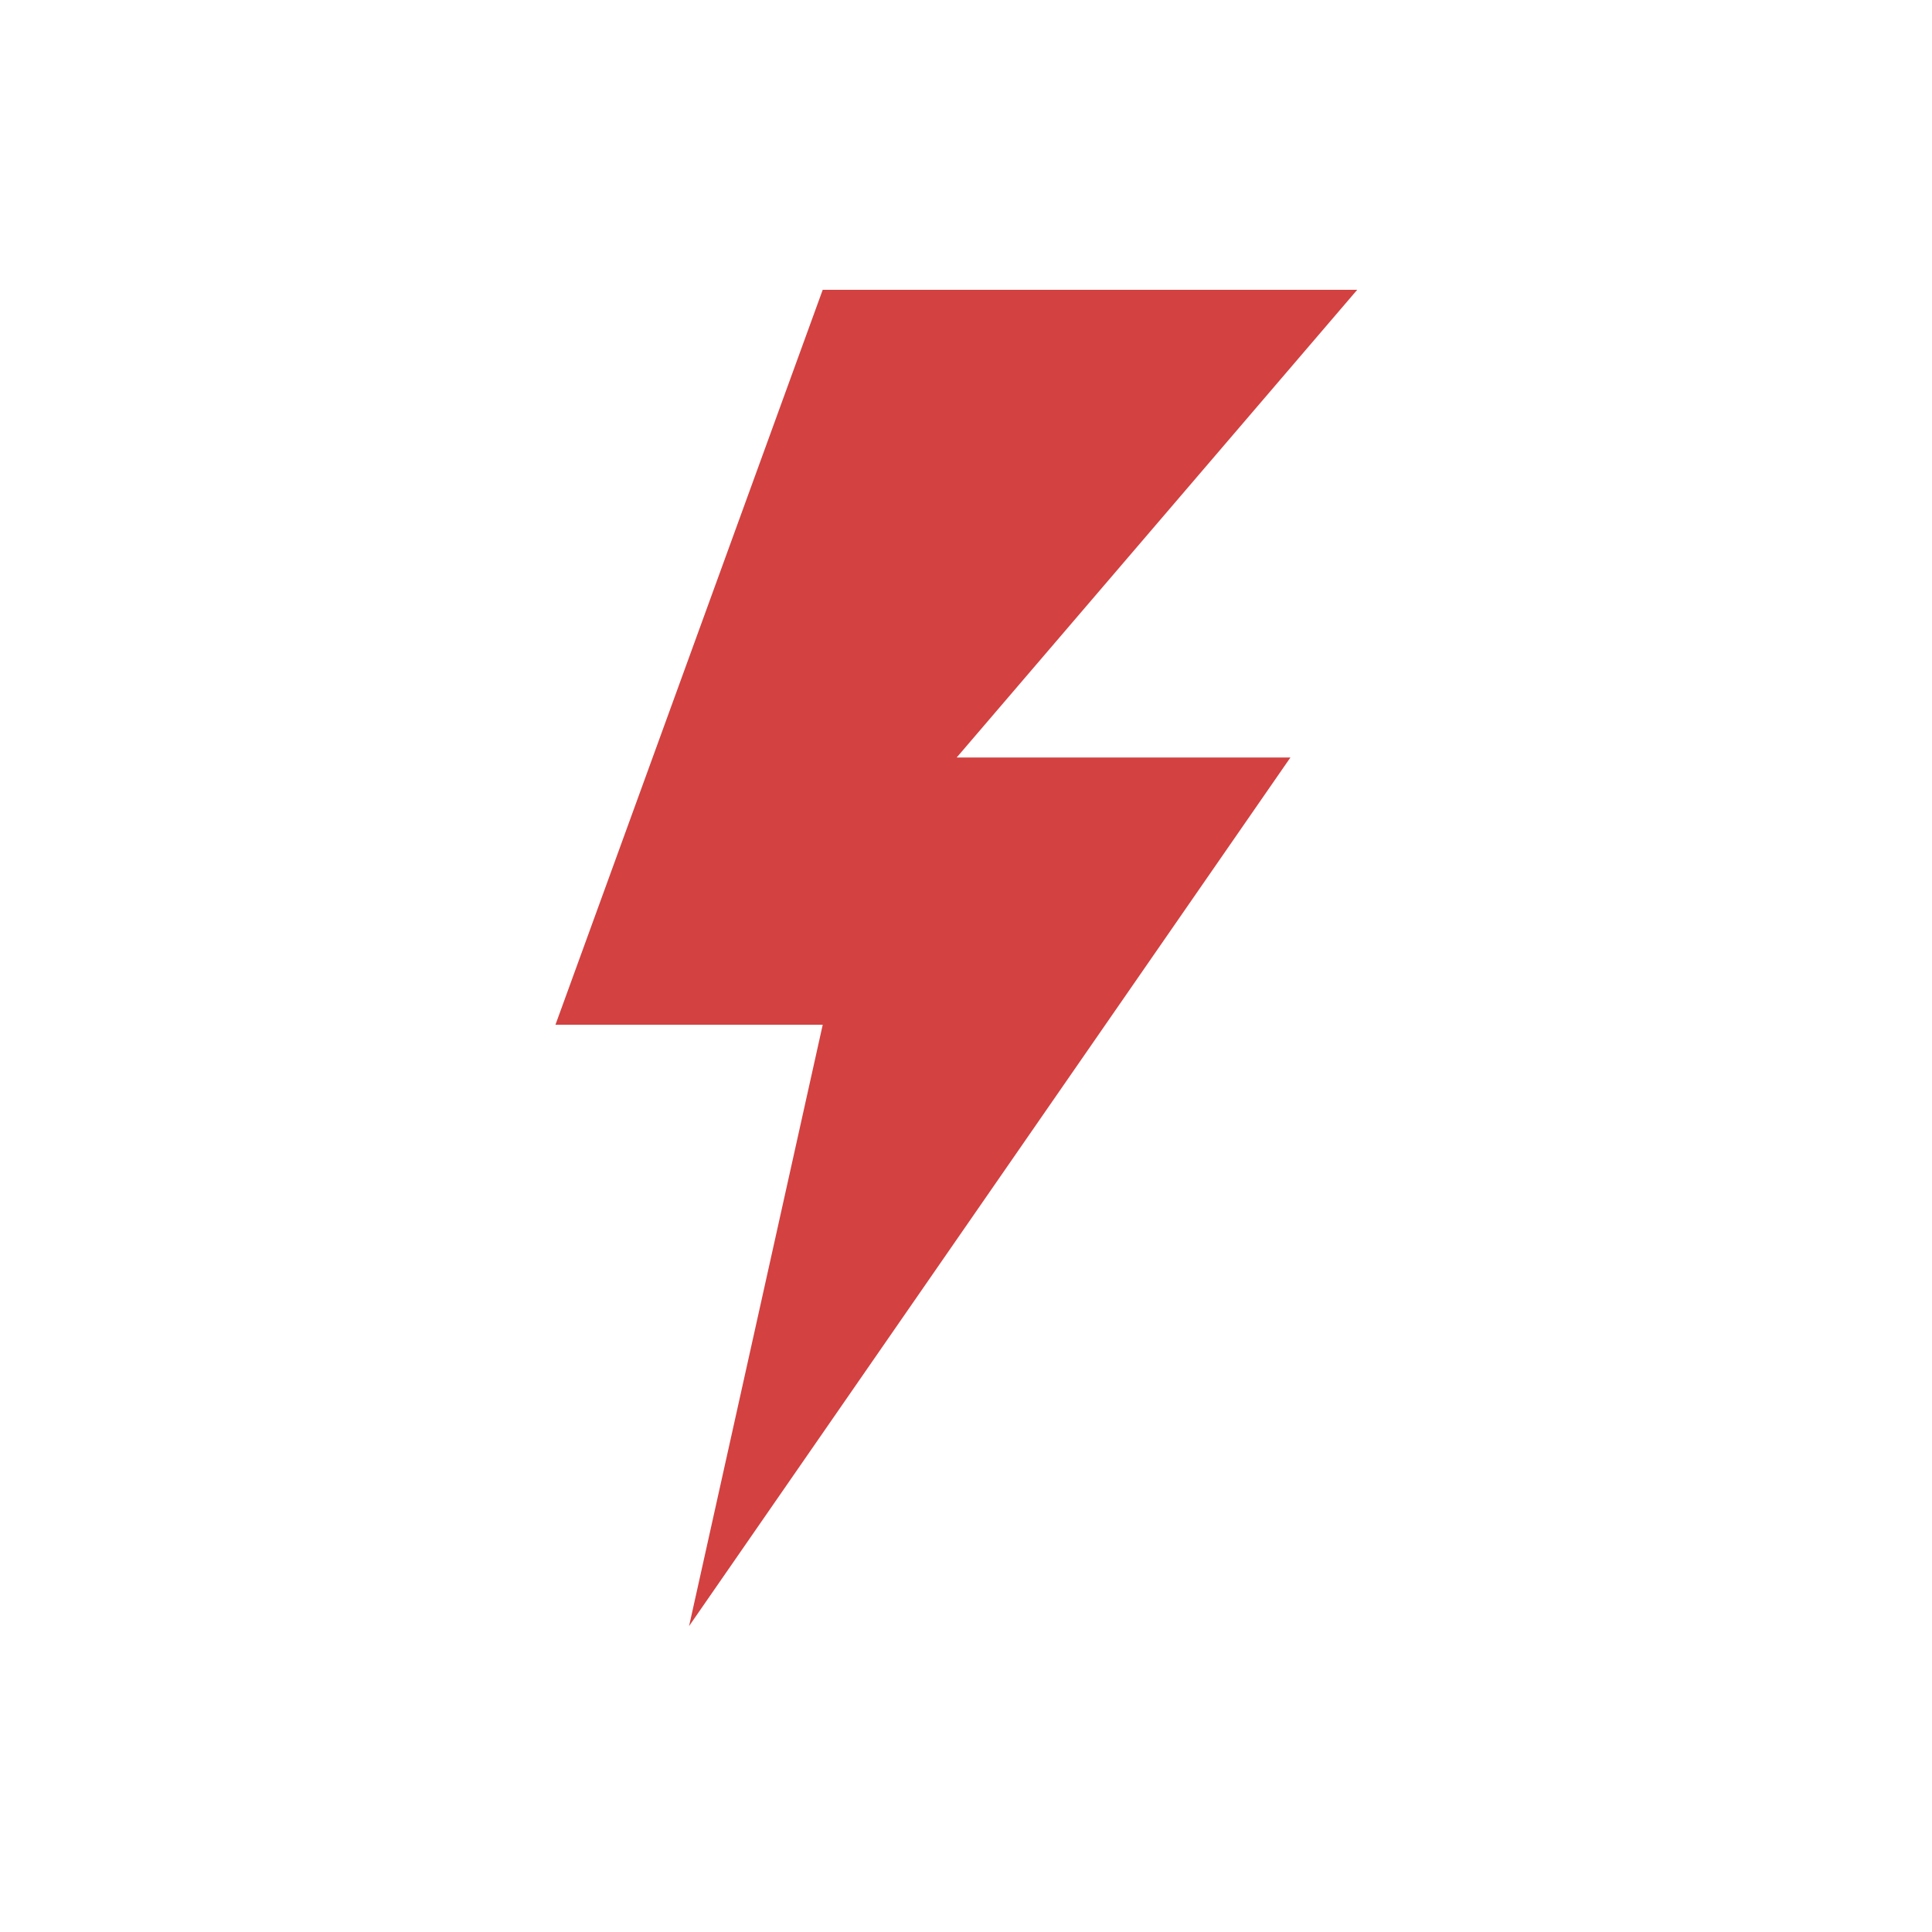 <svg width="80" height="80" viewBox="0 0 80 80" fill="none" xmlns="http://www.w3.org/2000/svg">
<path fill-rule="evenodd" clip-rule="evenodd" d="M56.2 12H34.067L23 42.433H34.067L28.533 67.333L53.433 31.367H39.614L56.2 12Z" fill="#D34141"/>
</svg>
